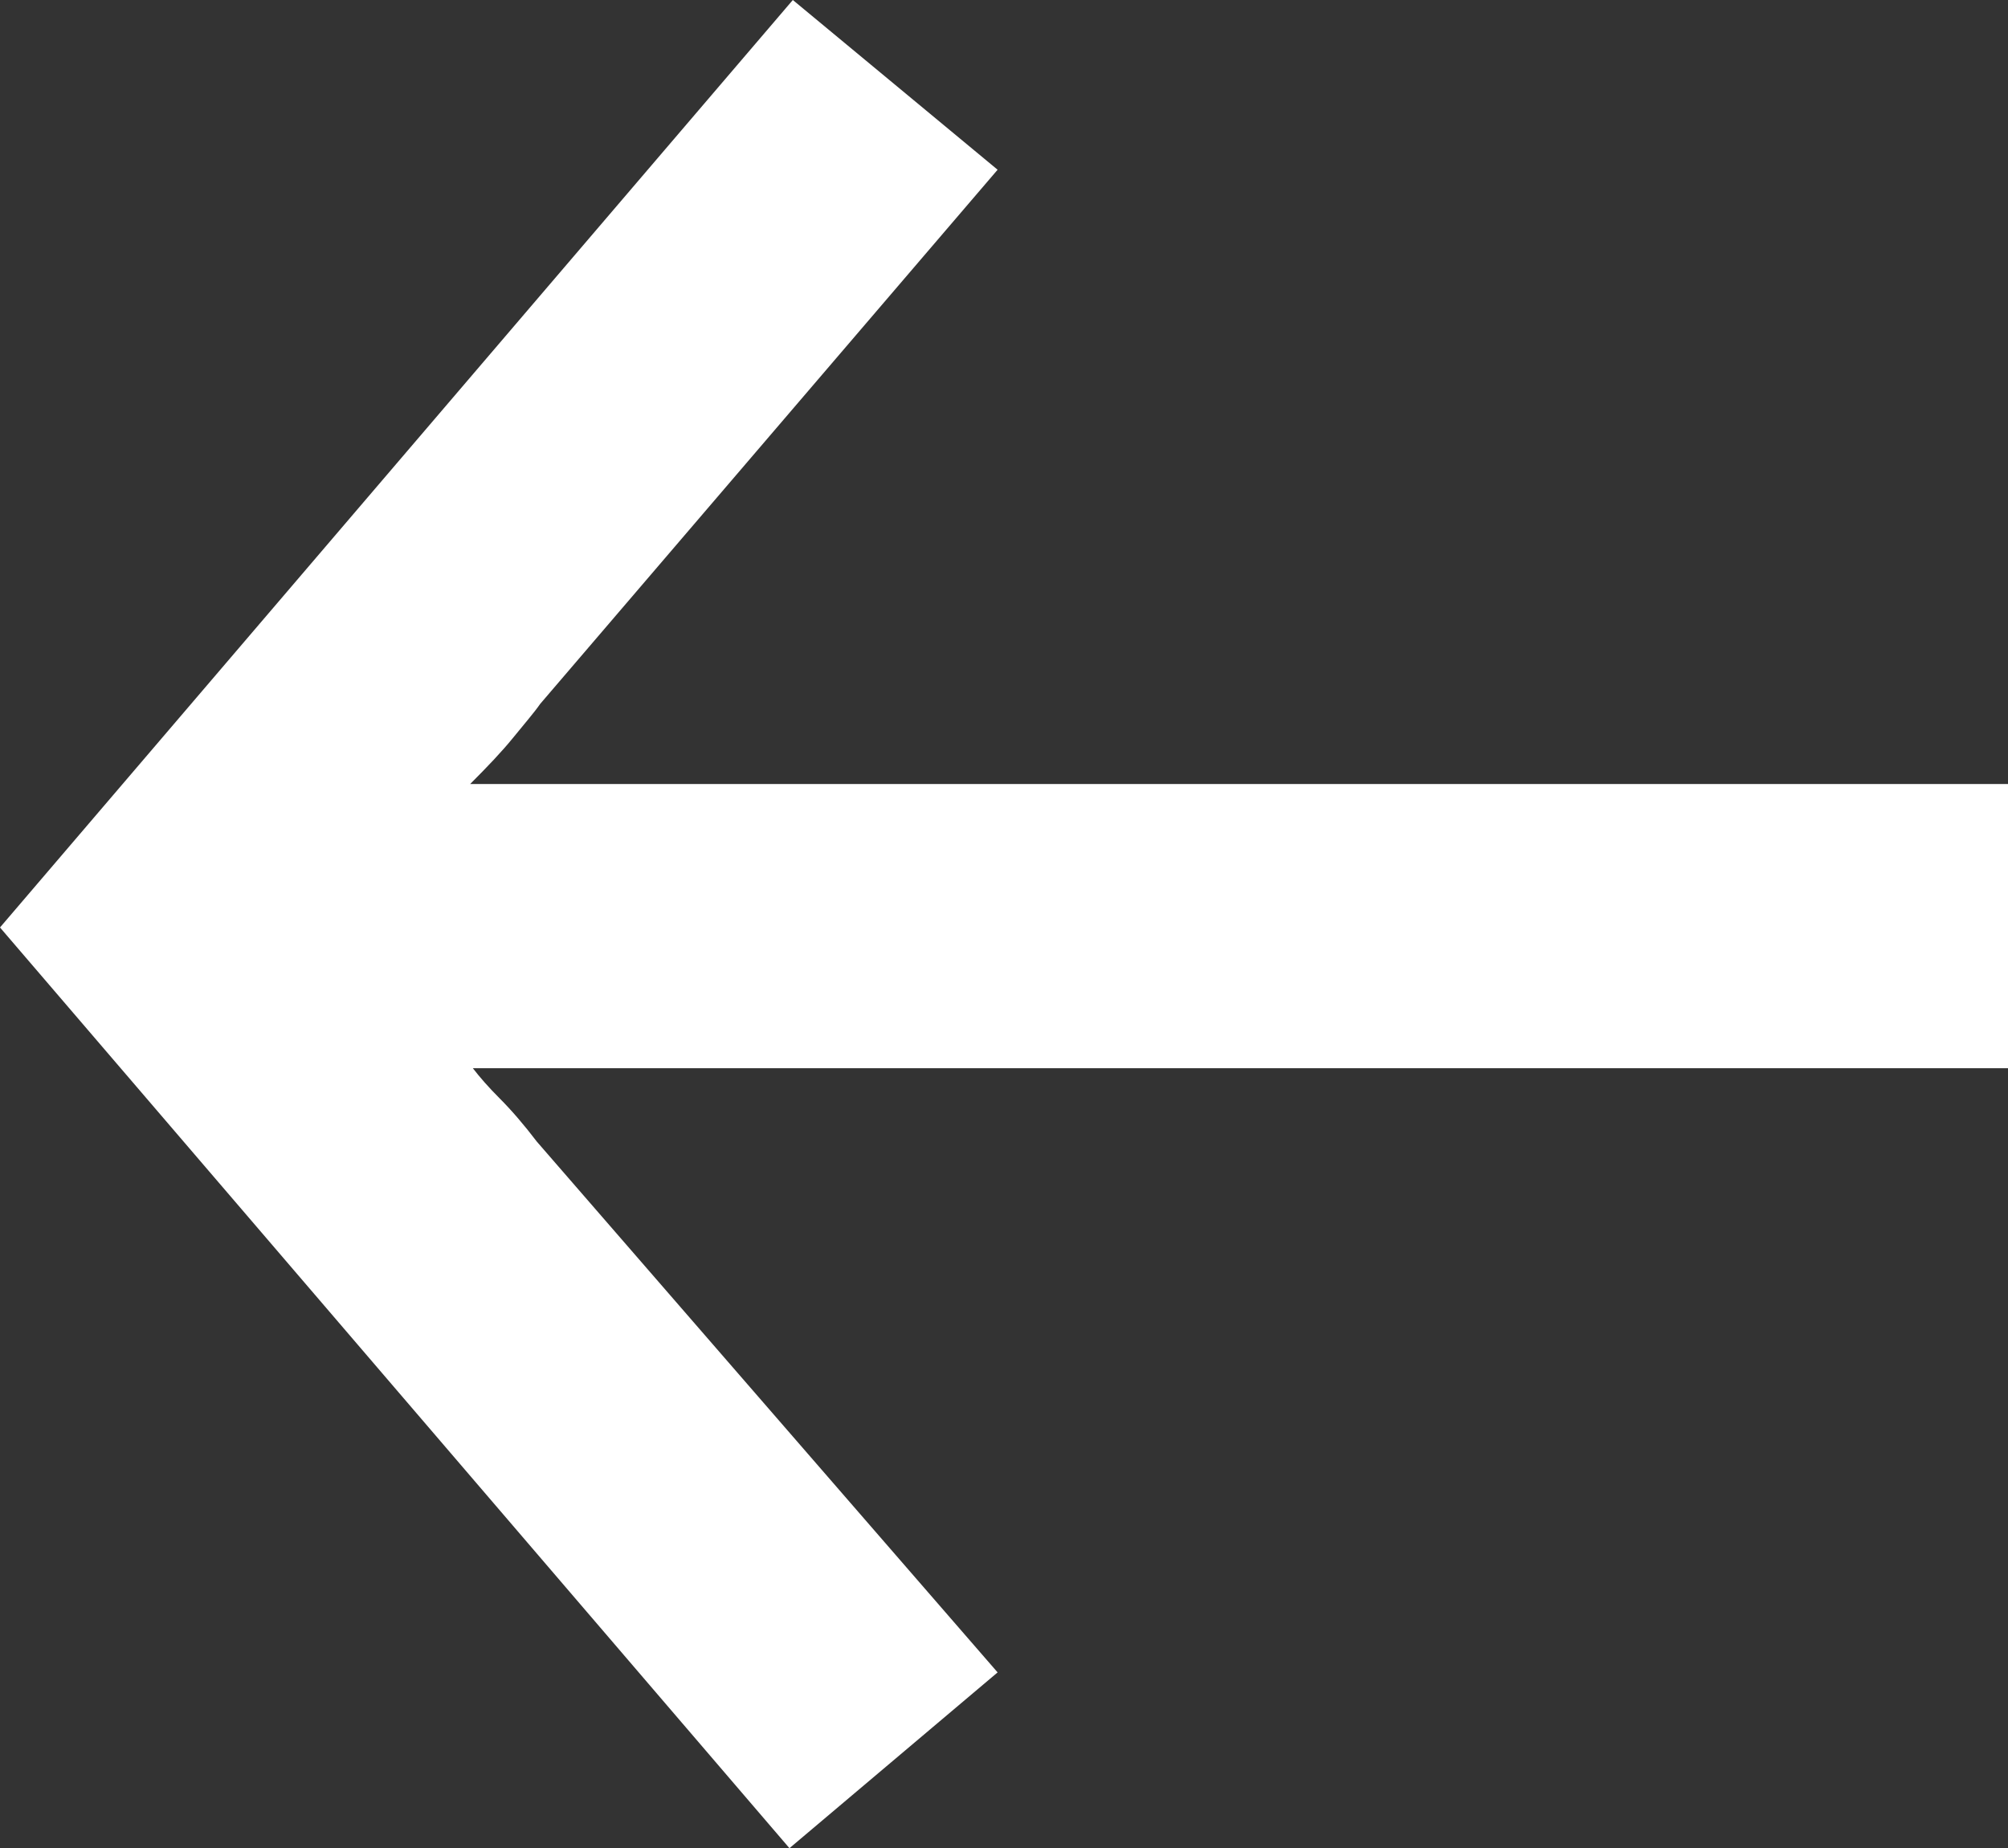<?xml version="1.0" encoding="UTF-8"?>
<svg id="Ebene_1" data-name="Ebene 1" xmlns="http://www.w3.org/2000/svg" viewBox="0 0 29.81 27.44">
  <rect x="0" y="0" width="29.81" height="27.44" fill="#333333" stroke="none"/>
  <defs>
    <style>
      .cls-1 {
        fill: #fff;
      }
    </style>
  </defs>
  <path class="cls-1" d="M11.77,0l3.04,2.52-6.79,7.93c-.09.13-.23.29-.4.5-.17.21-.39.44-.64.69h22.83v4.22H7.02c.1.13.23.28.4.45s.36.39.55.64l6.84,7.88-3.09,2.61L0,13.77,11.77,0Z"/>
</svg>